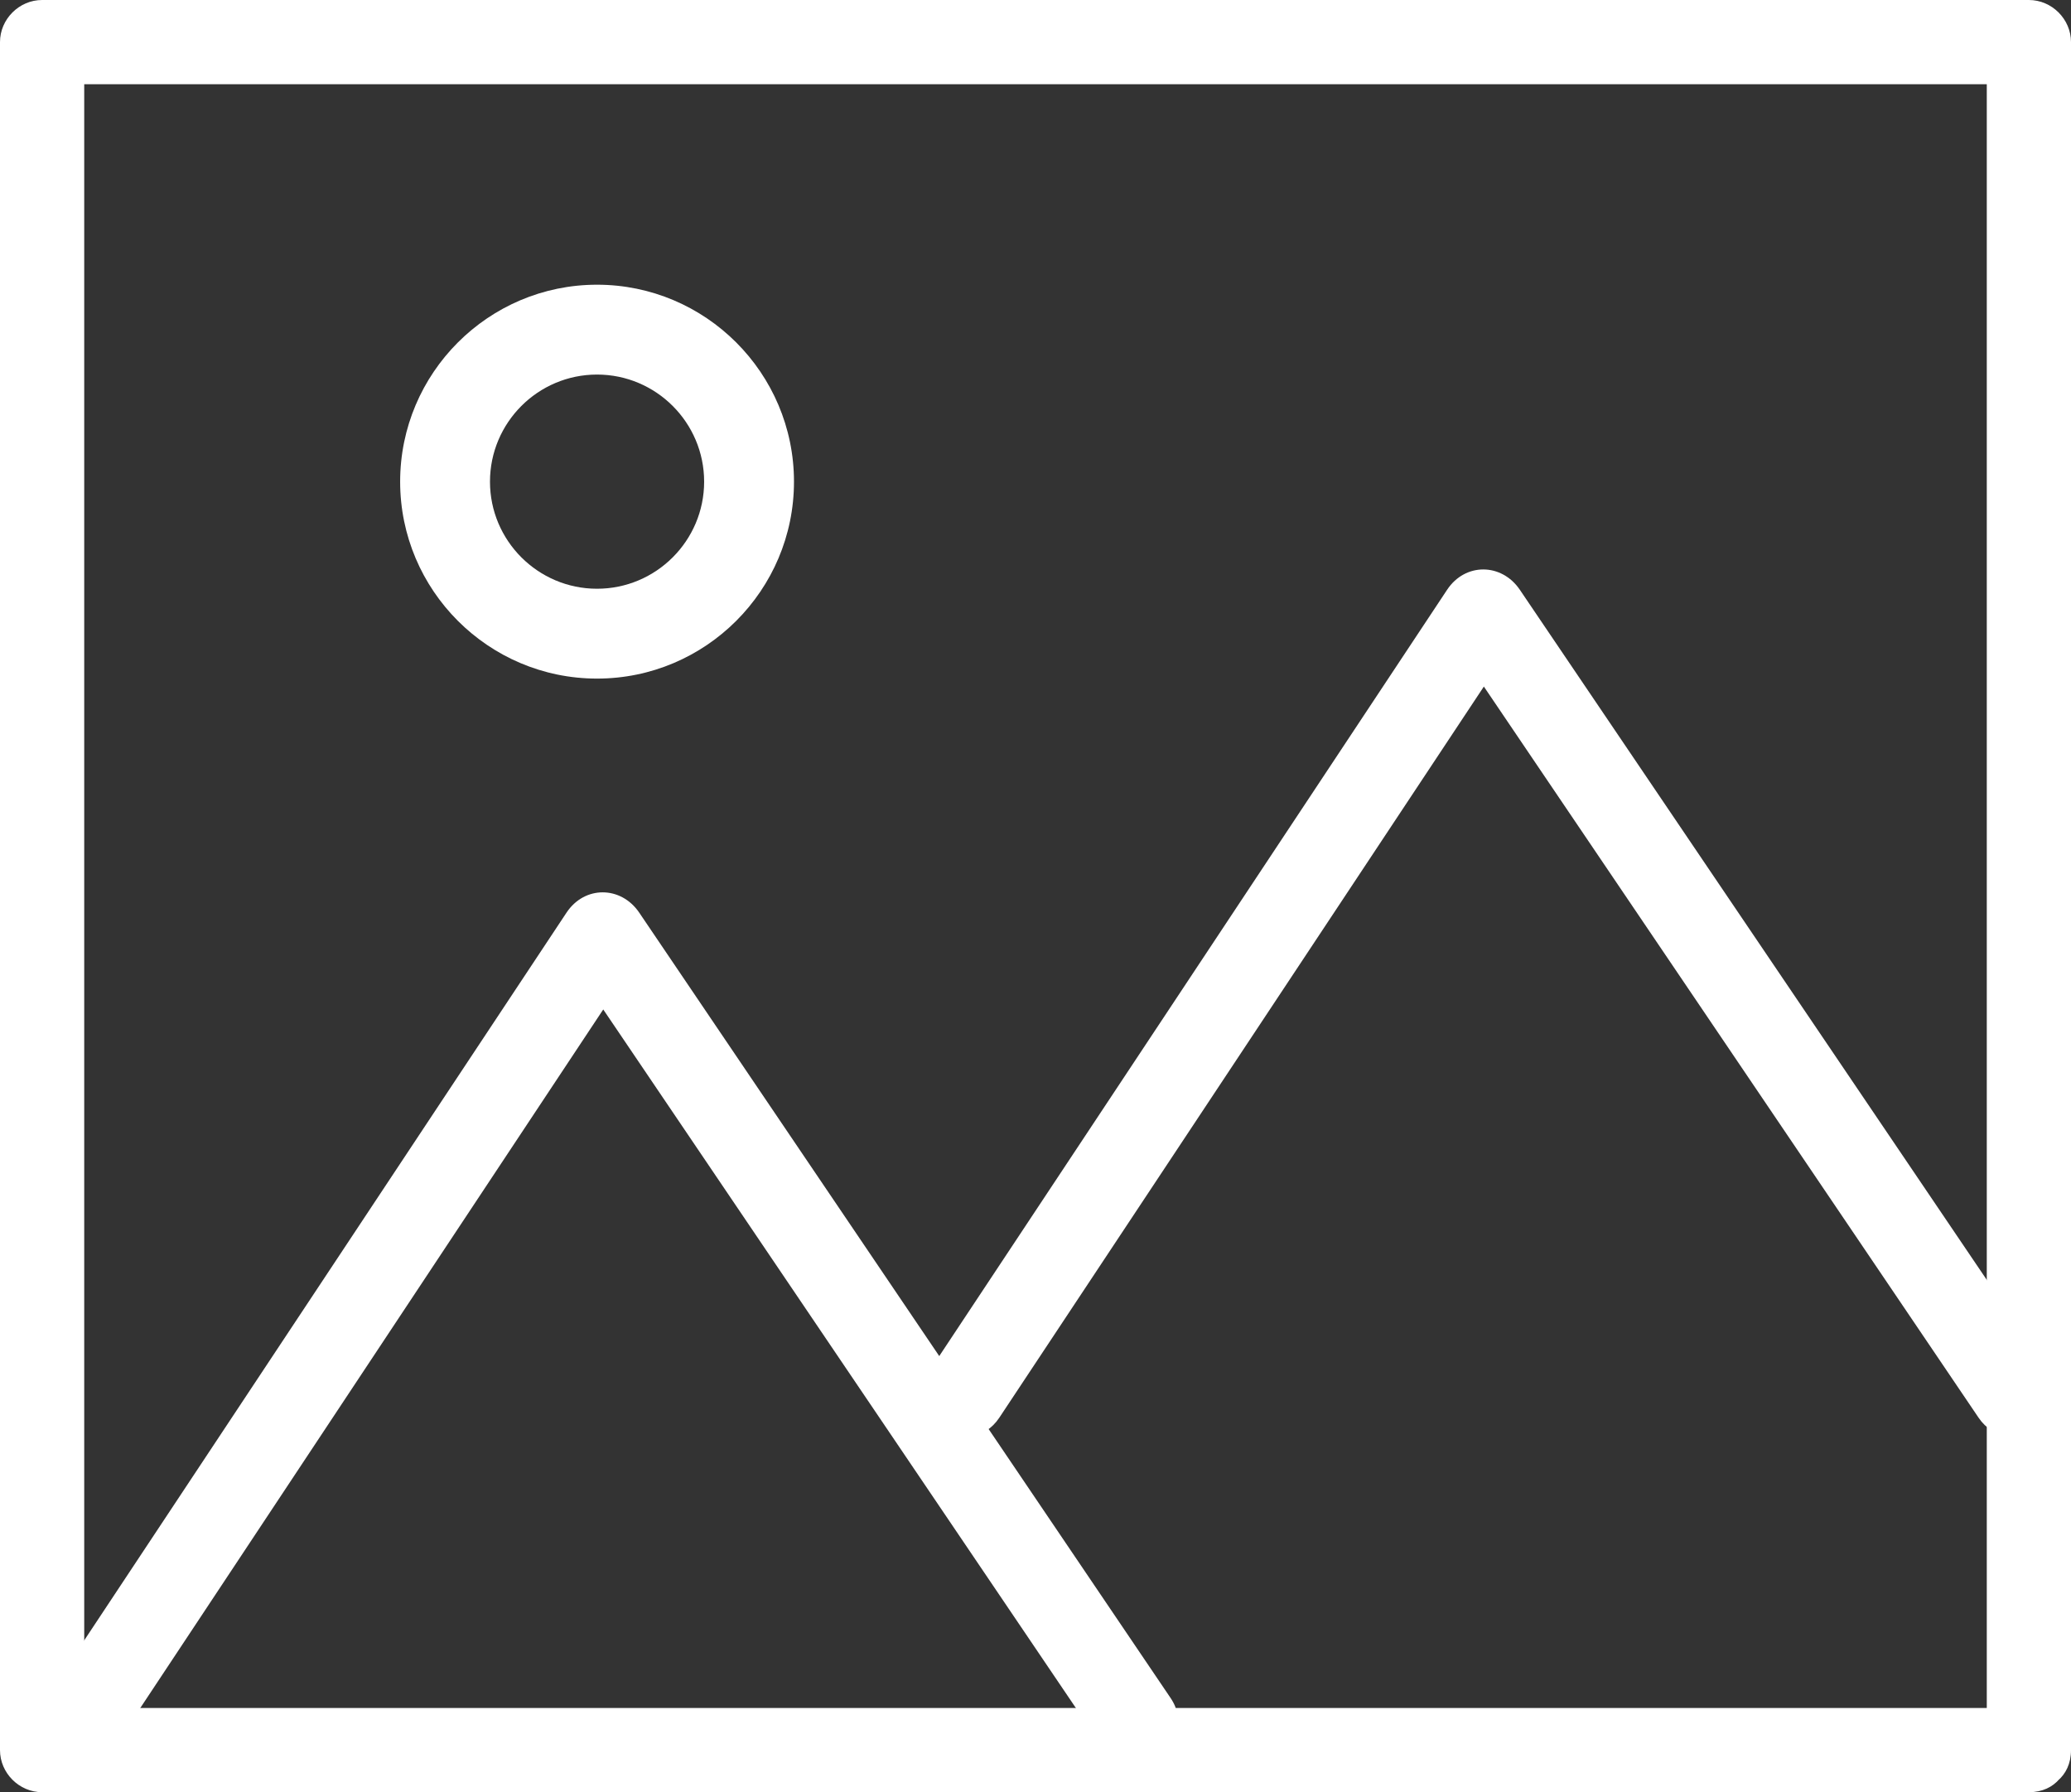 <?xml version="1.0" encoding="utf-8" standalone="no"?><!-- Generator: Adobe Illustrator 15.0.0, SVG Export Plug-In . SVG Version: 6.00 Build 0)  --><svg xmlns="http://www.w3.org/2000/svg" xmlns:xlink="http://www.w3.org/1999/xlink" enable-background="new 0 0 398.723 345.014" fill="#000000" height="345.014px" id="Layer_1" version="1.1" viewBox="0 0 398.723 345.014" width="398.723px" x="0px" xml:space="preserve" y="0px">
<rect x="0" y="0" width="398.723" height="345.014" fill="#333333" stroke="none"/>
<g id="Layer_X">
	<g id="change1">
		<path d="M390.616,328.799c-127.503,0-255.005,0-382.508,0c2.703,2.701,5.406,5.405,8.108,8.107    c0-109.6,0-219.199,0-328.8c-2.702,2.703-5.405,5.405-8.108,8.108c127.503,0,255.005,0,382.508,0    c-2.702-2.703-5.406-5.405-8.107-8.108c0,109.602,0,219.201,0,328.8c0,10.455,16.215,10.455,16.215,0c0-109.6,0-219.199,0-328.8    c0-4.42-3.689-8.106-8.106-8.106C263.113,0,135.61,0,8.107,0C3.687,0,0,3.687,0,8.107c0,109.602,0,219.201,0,328.8    c0,4.417,3.687,8.106,8.107,8.106c127.503,0,255.004,0,382.508,0C401.072,345.014,401.072,328.799,390.616,328.799z" fill="#ffffff"/>
		<path d="M225.372,326.883c-34.099-50.4-68.201-100.794-102.301-151.188c-3.5-5.173-10.52-5.256-14.003,0    C75.665,226.089,42.26,276.483,8.854,326.883c-5.796,8.74,8.255,16.853,14.004,8.182C56.261,284.67,89.666,234.276,123.07,183.877    c-4.669,0-9.334,0-14.003,0c34.102,50.398,68.204,100.794,102.305,151.188C217.195,343.674,231.252,335.571,225.372,326.883    L225.372,326.883z" fill="#ffffff"/>
		<path d="M394.917,264.723c-34.101-50.399-68.203-100.793-102.308-151.188c-3.5-5.17-10.521-5.254-14,0    C245.208,163.93,211.805,214.323,178.4,264.723c-5.796,8.741,8.256,16.854,14.003,8.181    c33.4-50.394,66.802-100.791,100.207-151.187c-4.666,0-9.334,0-14,0c34.099,50.396,68.204,100.793,102.309,151.187    C386.741,281.513,400.796,273.412,394.917,264.723L394.917,264.723z" fill="#ffffff"/>
		<path d="M114.945,130.635c-20.904,0-37.907-17.005-37.907-37.908c0-20.908,17.003-37.918,37.907-37.918    c20.907,0,37.918,17.01,37.918,37.918C152.864,113.63,135.853,130.635,114.945,130.635z M114.945,72.106    c-11.366,0-20.61,9.251-20.61,20.621c0,11.365,9.244,20.611,20.61,20.611c11.369,0,20.62-9.246,20.62-20.611    C135.565,81.357,126.314,72.106,114.945,72.106z" fill="#ffffff"/>
	</g>
</g>
</svg>